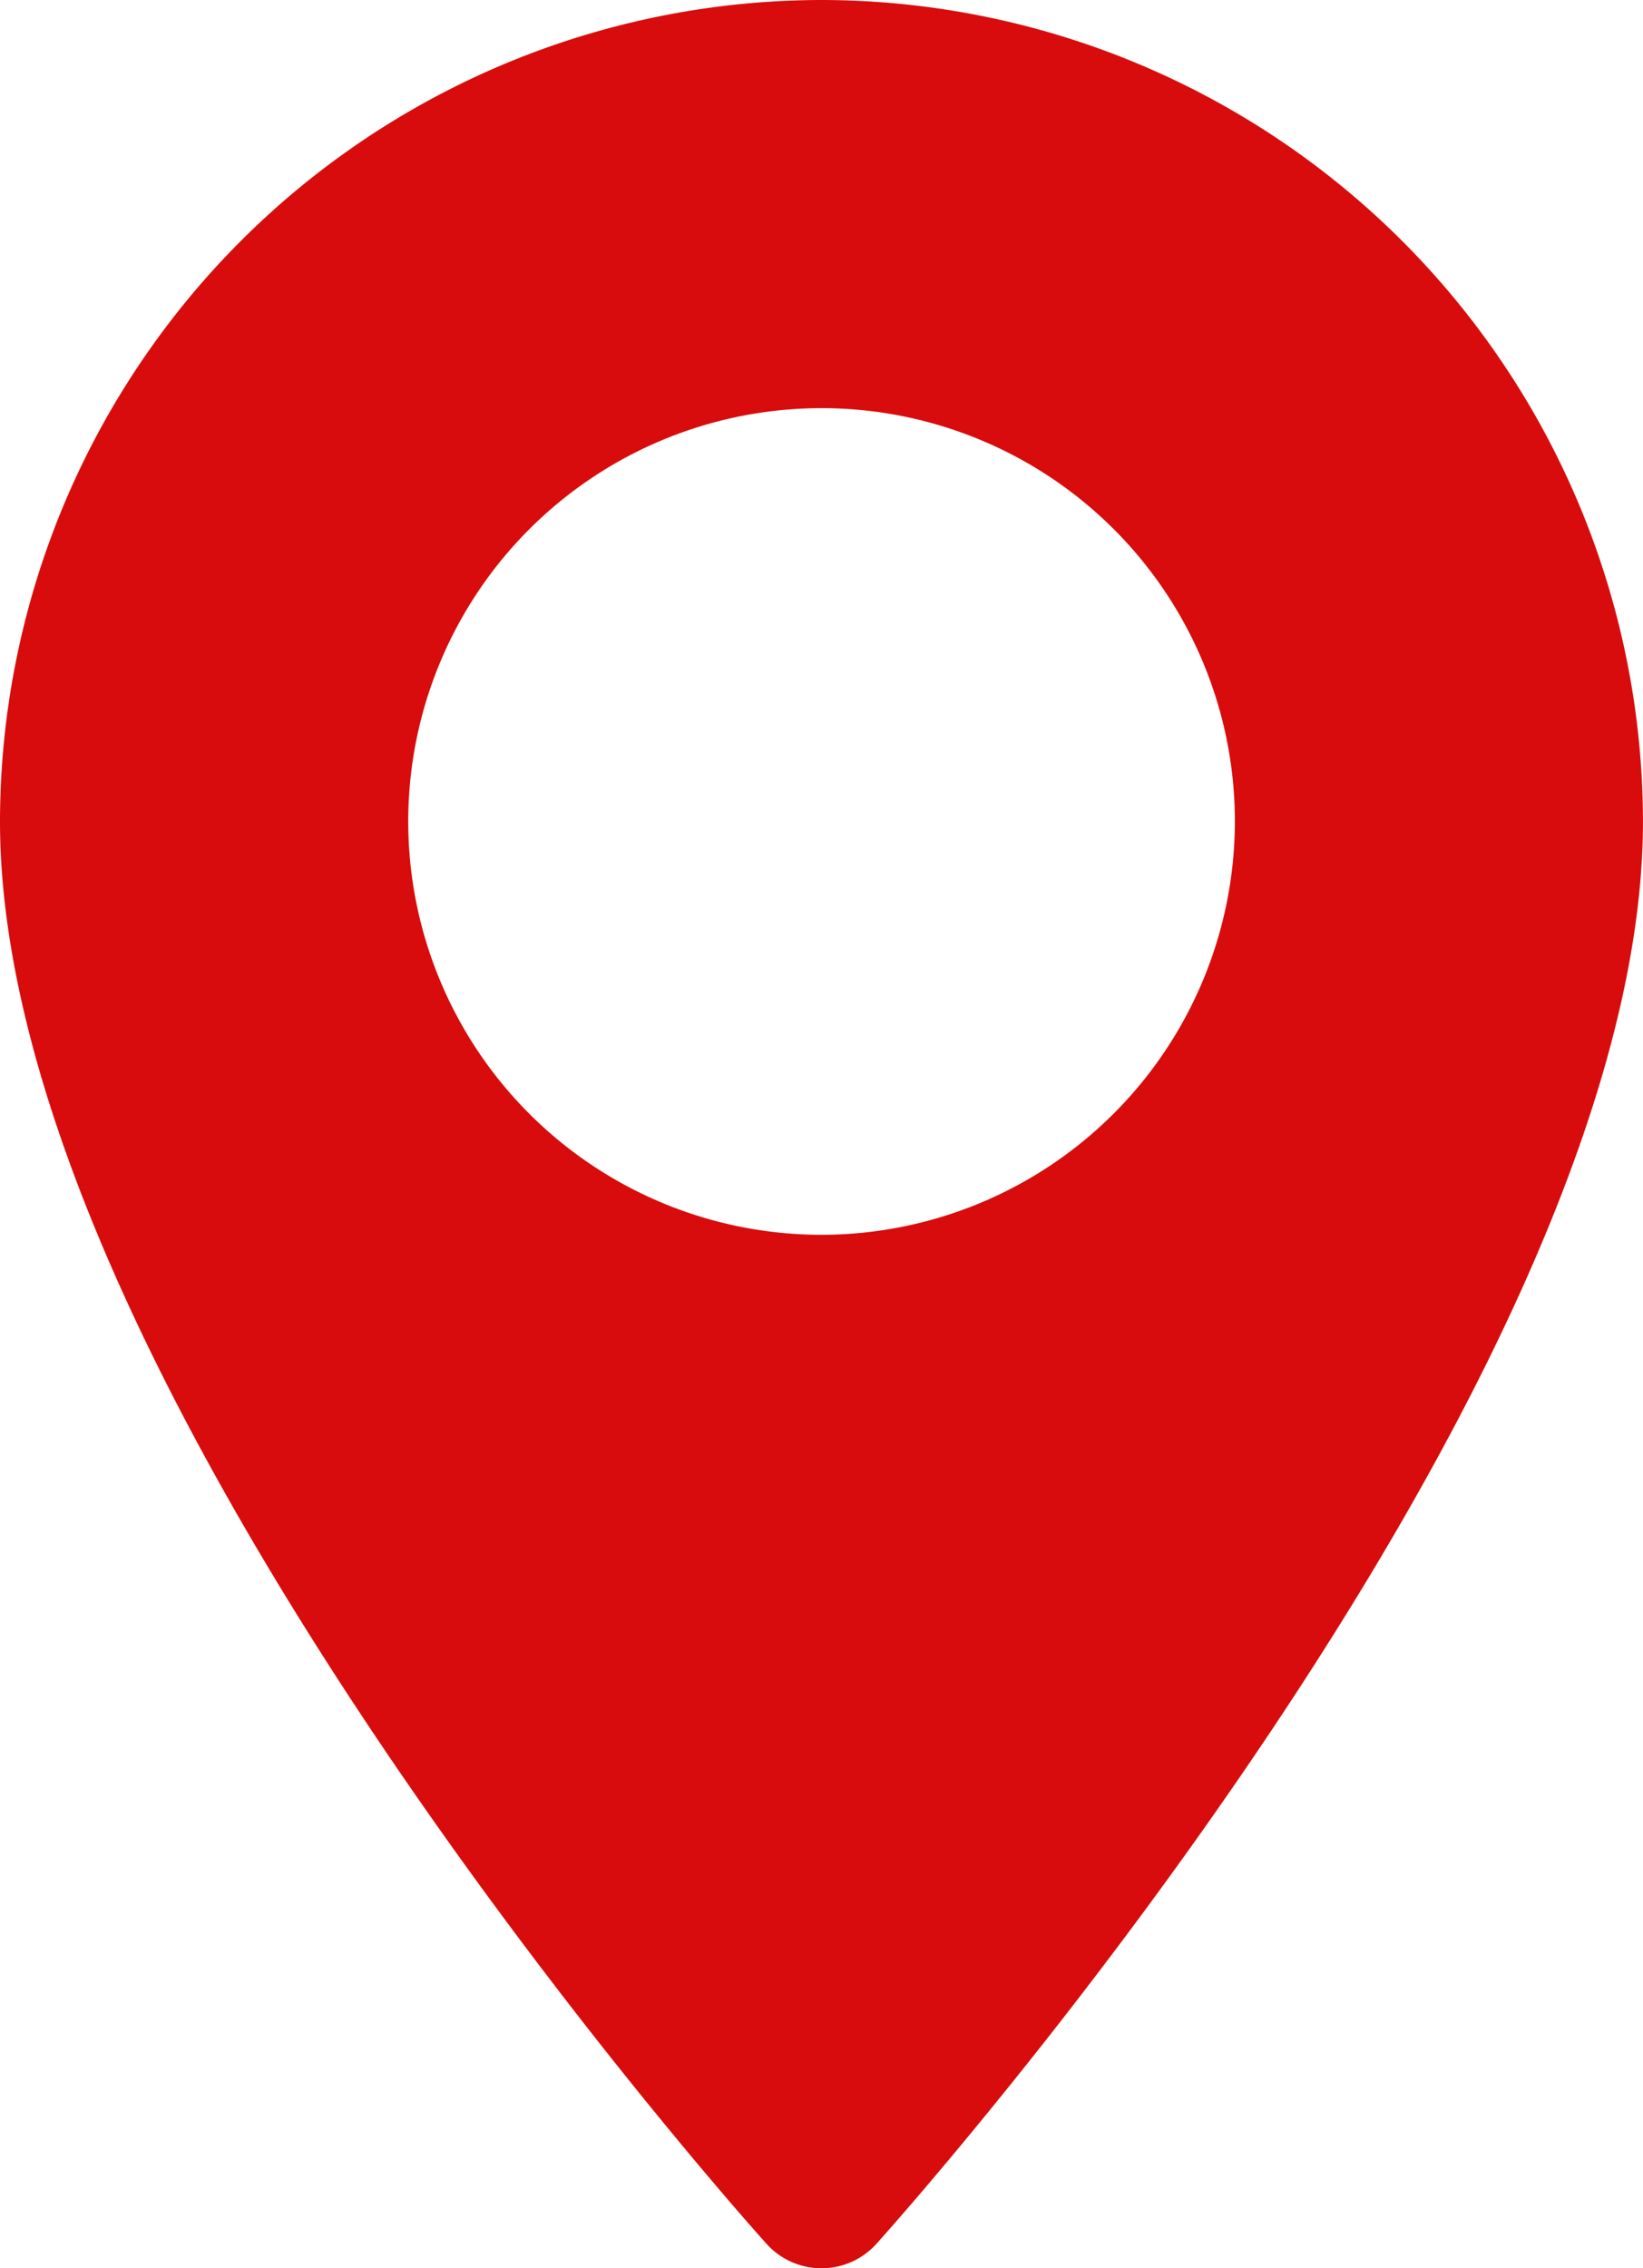 <svg id="maps-and-flags" xmlns="http://www.w3.org/2000/svg" width="41.051" height="56.675" viewBox="0 0 41.051 56.675">
  <g id="Group_1980" data-name="Group 1980" transform="translate(0)">
    <path id="Path_8959" data-name="Path 8959" d="M91.1,0A20.549,20.549,0,0,0,70.573,20.525c0,14.046,18.368,34.666,19.15,35.536a1.849,1.849,0,0,0,2.75,0c.782-.871,19.15-21.491,19.15-35.536A20.549,20.549,0,0,0,91.1,0Zm0,30.852a10.327,10.327,0,1,1,10.327-10.327A10.339,10.339,0,0,1,91.1,30.852Z" transform="translate(-70.573)" fill="#d80c0c"/>
  </g>
</svg>

